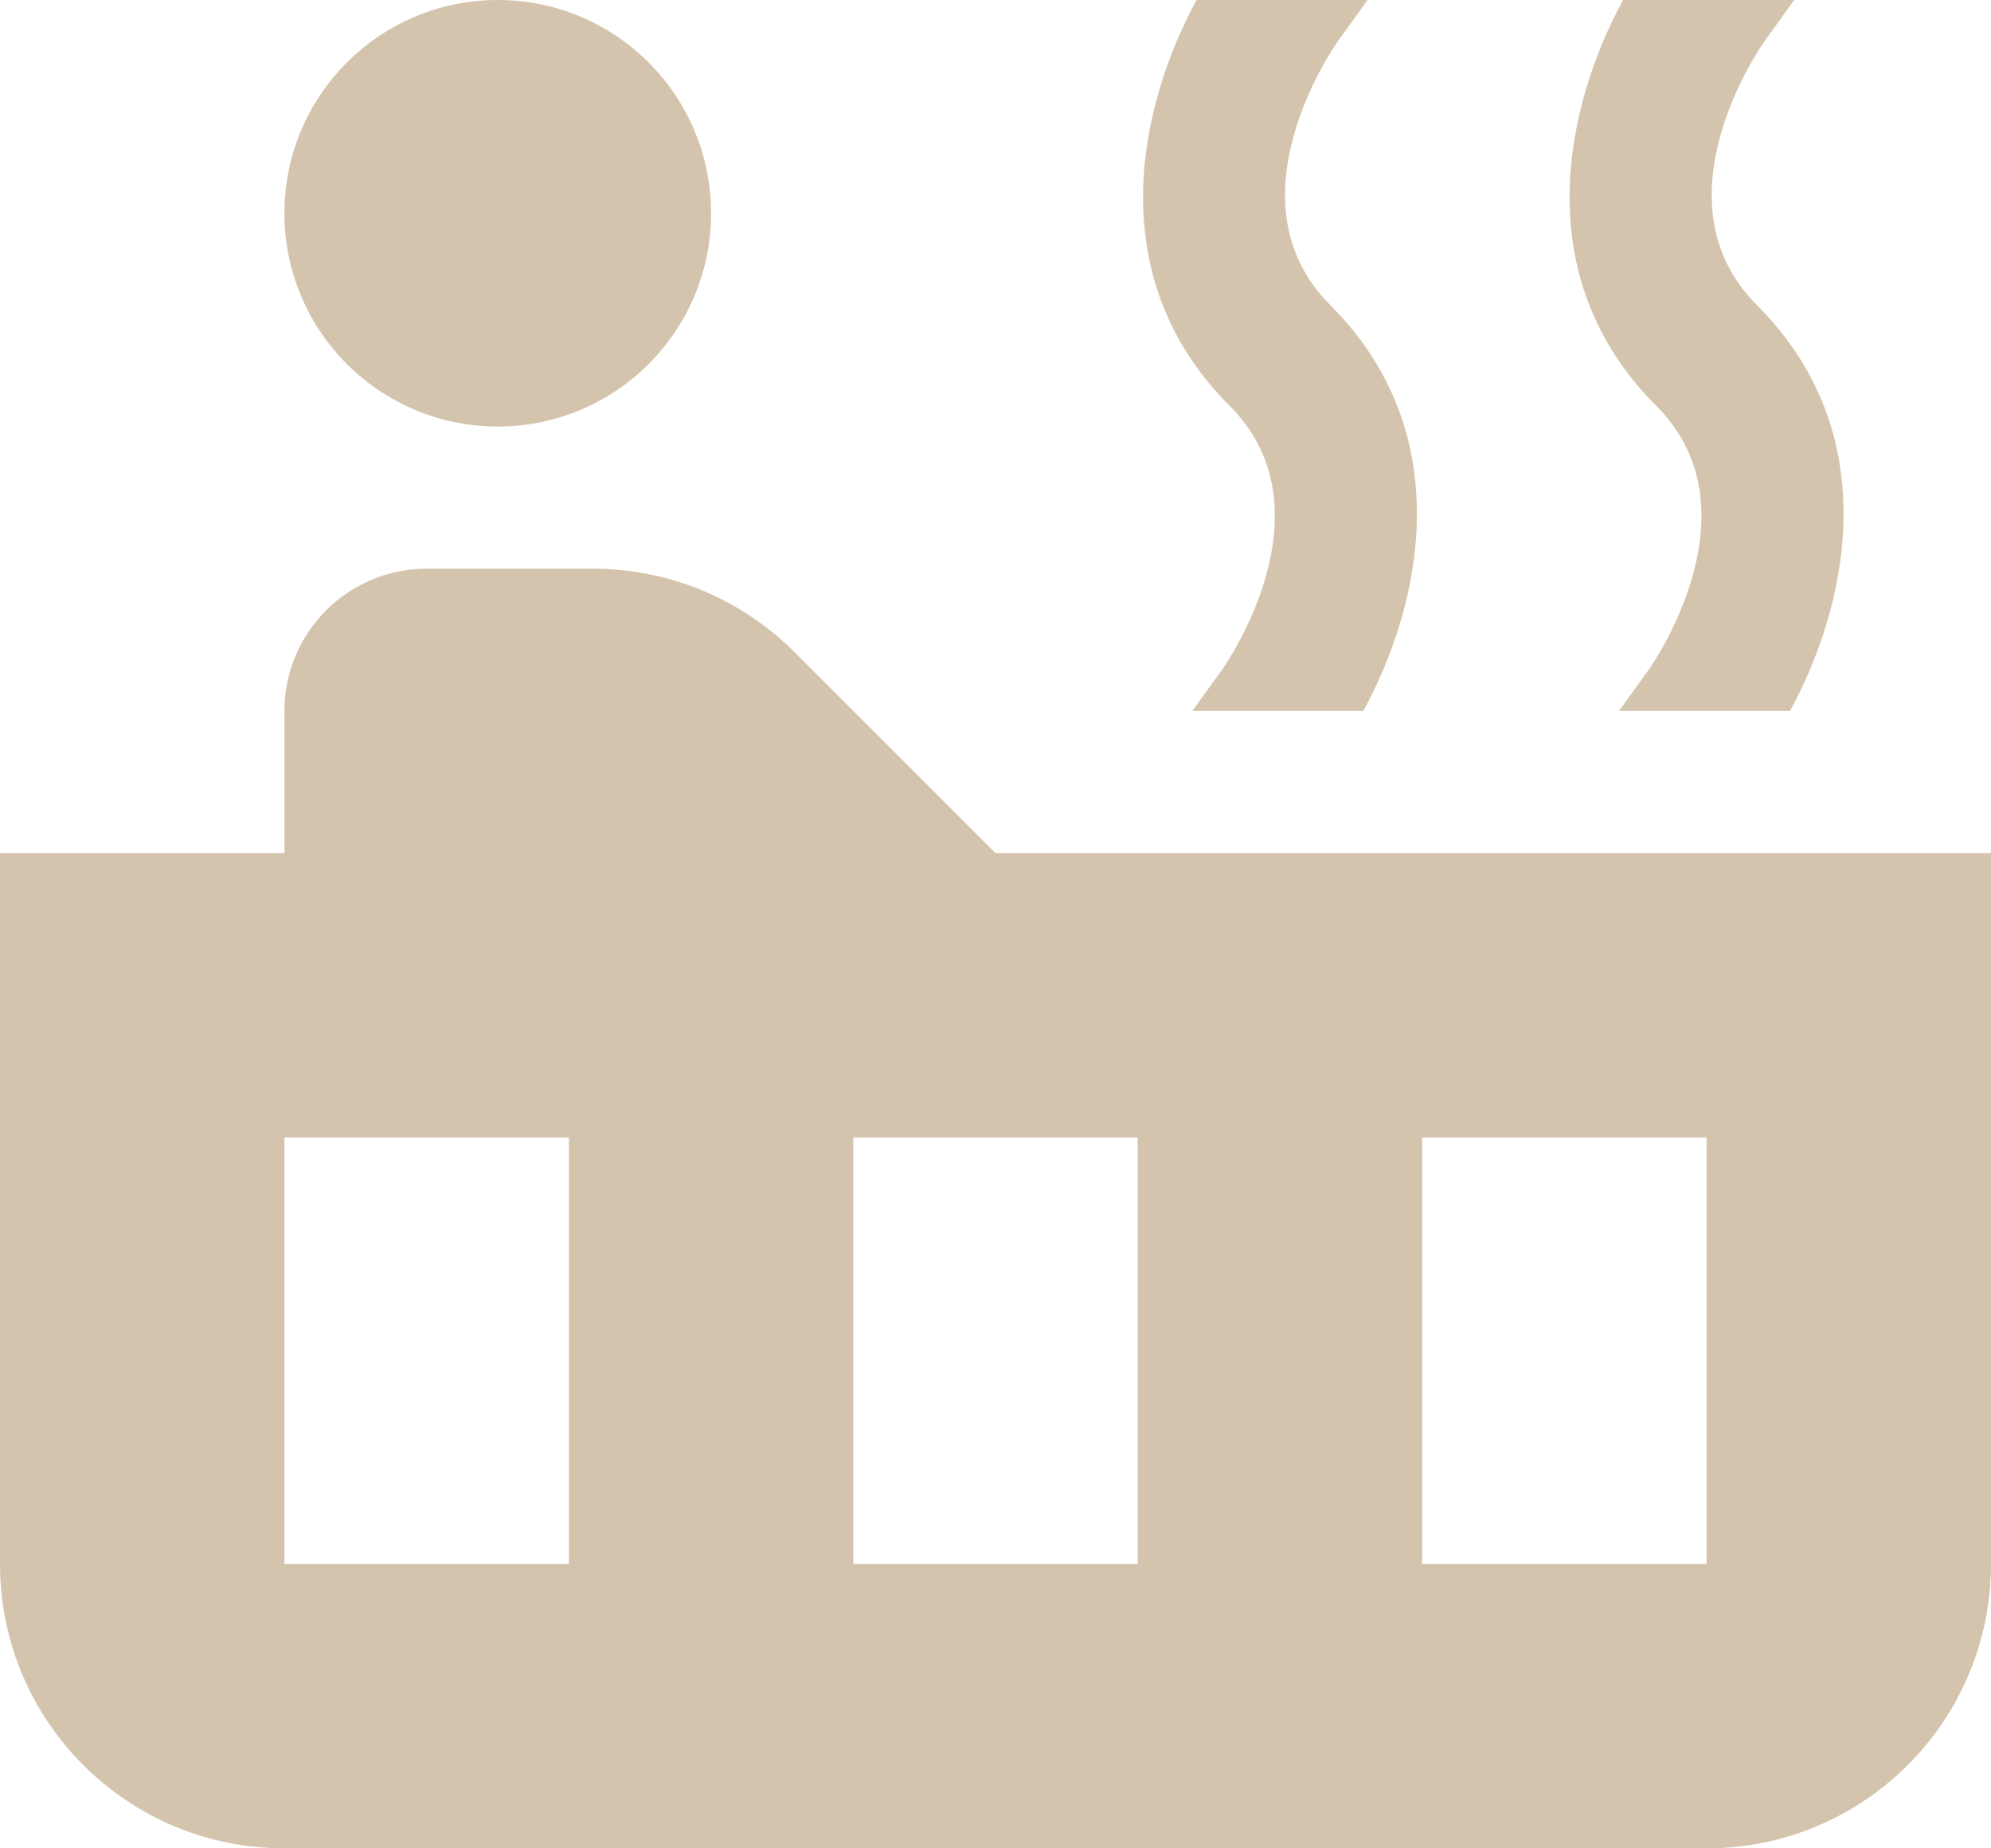 <?xml version="1.0" encoding="UTF-8" standalone="no"?><svg xmlns="http://www.w3.org/2000/svg" xmlns:xlink="http://www.w3.org/1999/xlink" fill="#d4c4ad" height="13" preserveAspectRatio="xMidYMid meet" version="1" viewBox="1.0 2.0 14.0 13.0" width="14" zoomAndPan="magnify"><g id="change1_1"><circle cx="4.5" cy="3.5" fill="inherit" r="1.5"/><path d="M8,8L6.586,6.586C6.211,6.211,5.702,6,5.172,6H4C3.448,6,3,6.448,3,7v1H1v5c0,1.105,0.895,2,2,2h10c1.105,0,2-0.895,2-2V8 H8z M5,13H3v-3h2V13z M9,13H7v-3h2V13z M13,13h-2v-3h2V13z" fill="inherit"/><path d="M9.595,6.708L9.384,7h1.203c0.389-0.713,0.691-1.93-0.233-2.854c-0.728-0.728,0.017-1.804,0.053-1.855L10.616,2H9.414 C9.025,2.713,8.723,3.93,9.646,4.854C10.376,5.583,9.625,6.664,9.595,6.708z" fill="inherit"/><path d="M12.595,6.708L12.384,7h1.203c0.389-0.713,0.691-1.93-0.233-2.854c-0.728-0.728,0.017-1.804,0.053-1.855L13.616,2h-1.203 c-0.389,0.713-0.691,1.93,0.233,2.854C13.376,5.583,12.625,6.664,12.595,6.708z" fill="inherit"/></g></svg>